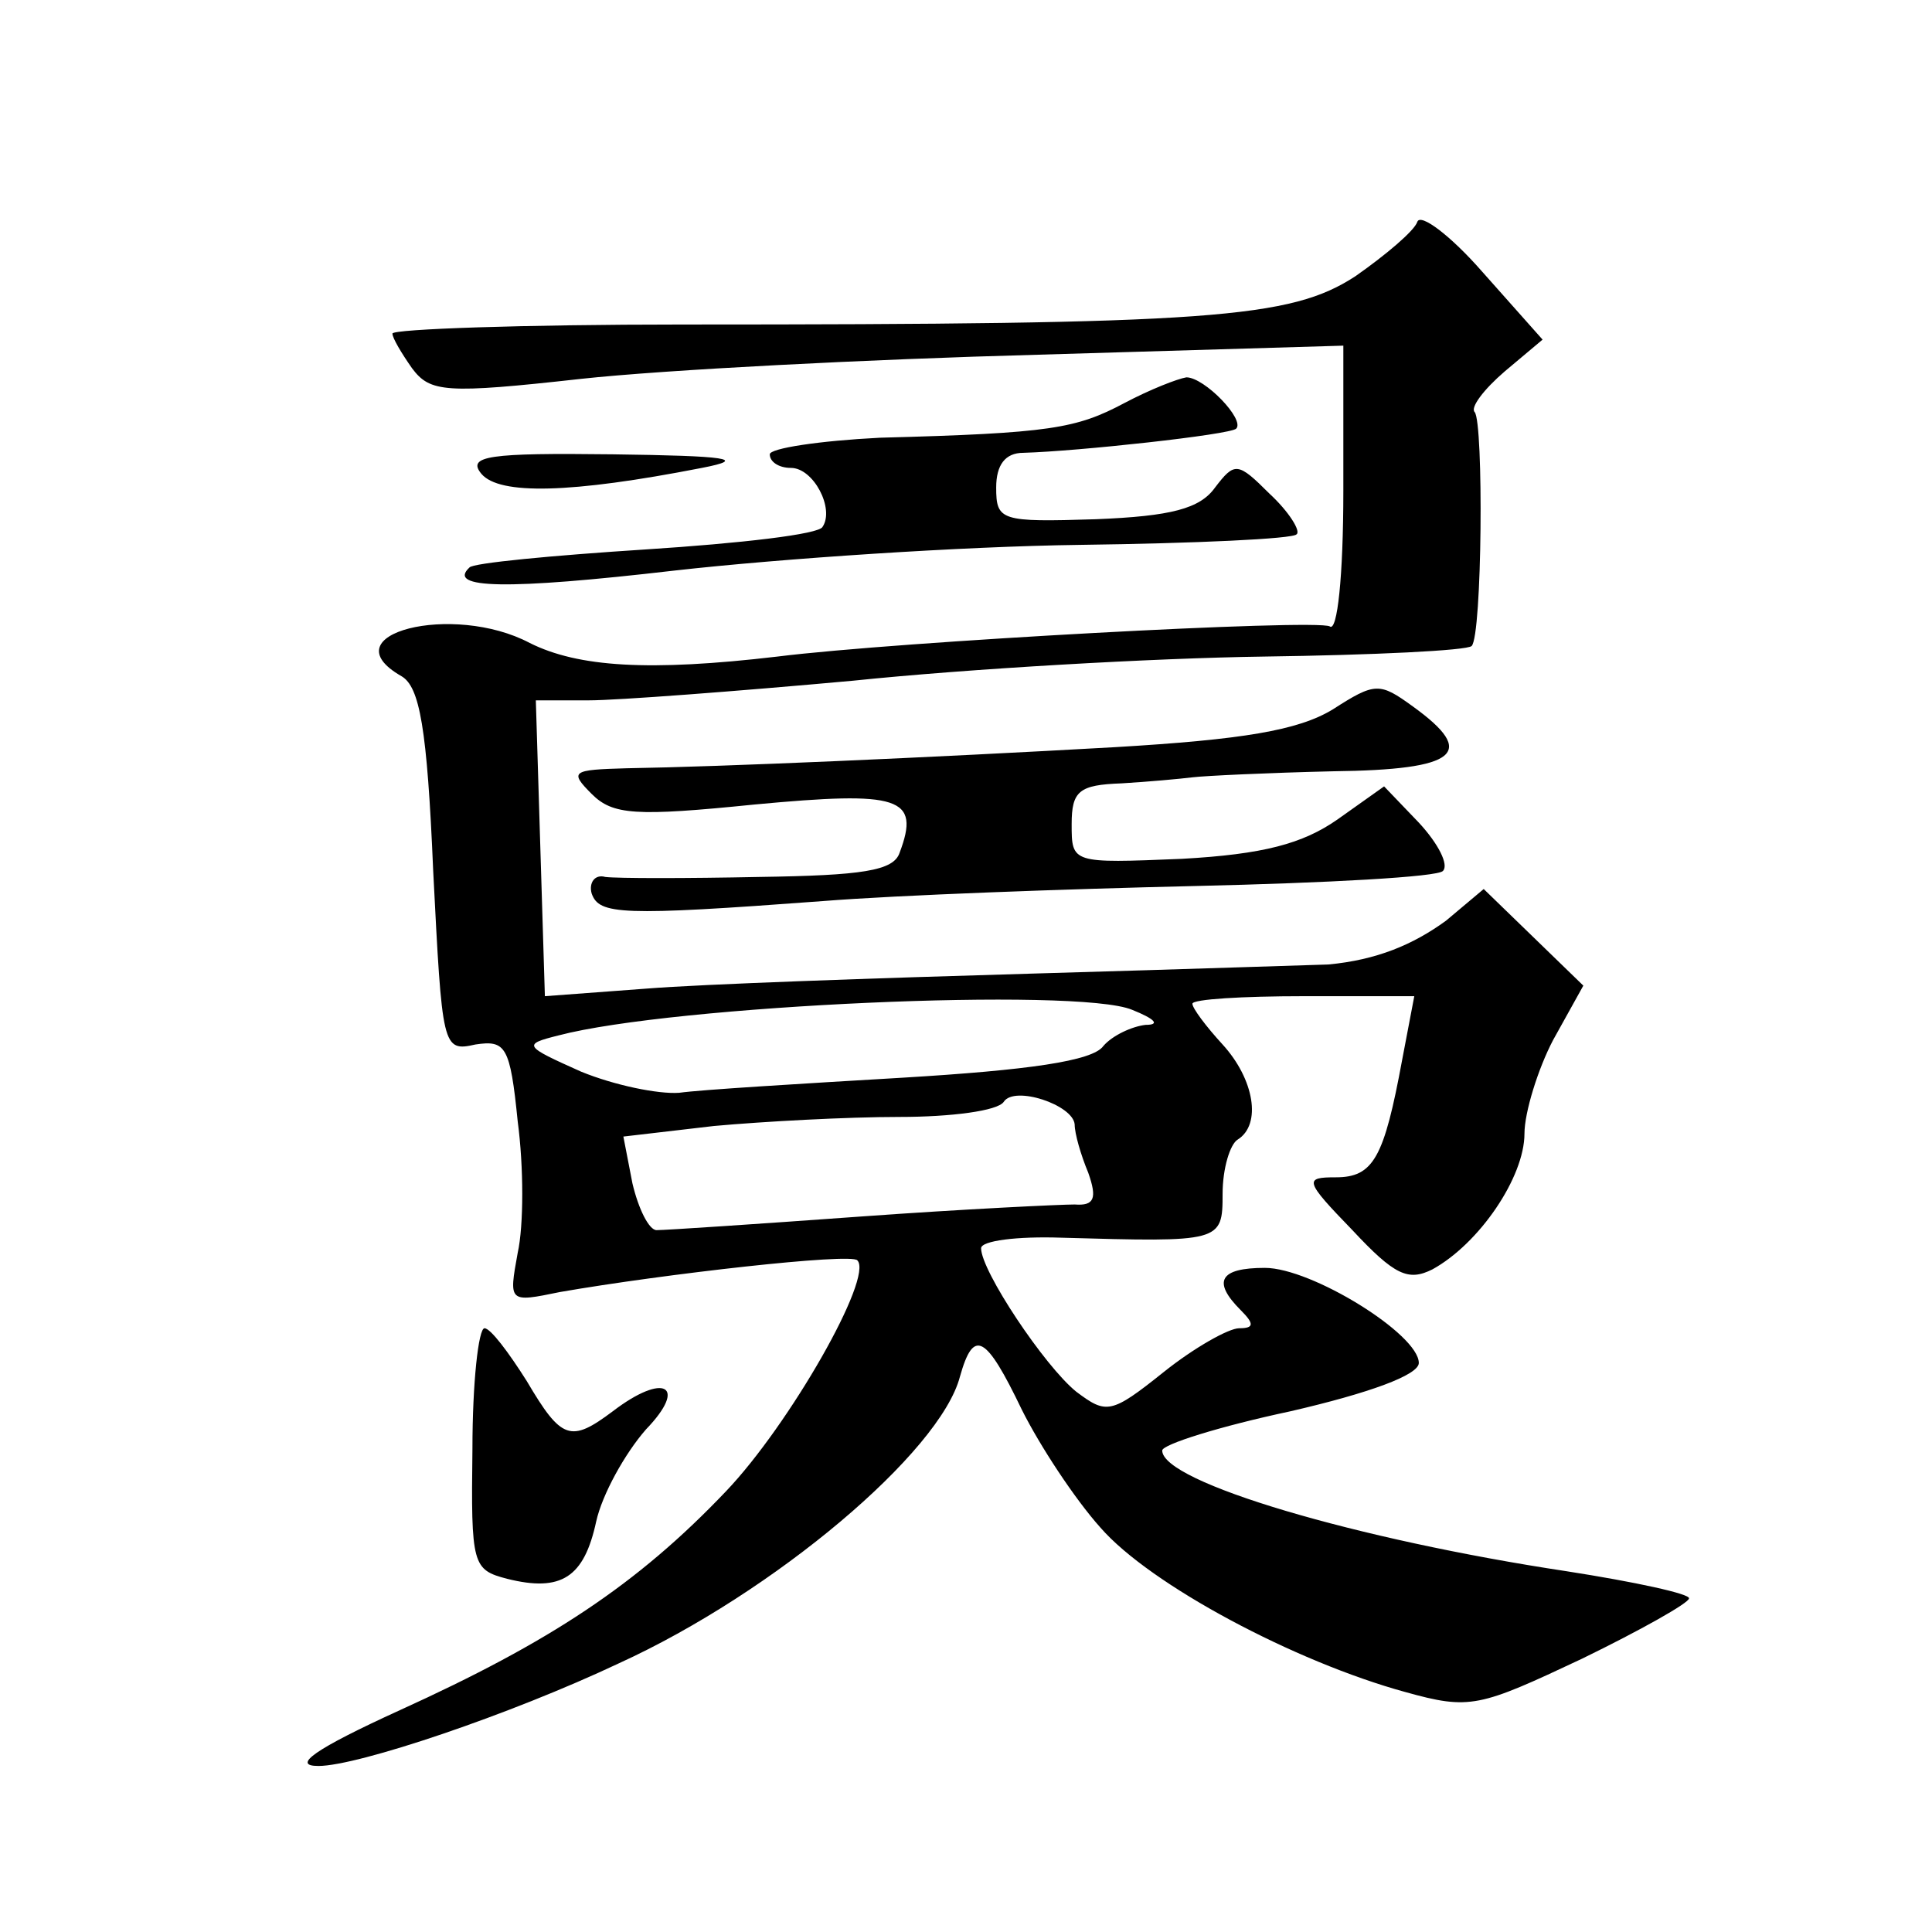 <?xml version="1.0" standalone="no"?>
<!DOCTYPE svg PUBLIC "-//W3C//DTD SVG 20010904//EN"
 "http://www.w3.org/TR/2001/REC-SVG-20010904/DTD/svg10.dtd">
<svg version="1.0" xmlns="http://www.w3.org/2000/svg"
 width="128pt" height="128pt" viewBox="0 0 128 128"
 preserveAspectRatio="xMidYMid meet">
<g transform="translate(0,128) scale(0.1,-0.1)"
fill="#0" stroke="none">
<path d="M939 1133 c-2 -6 -21 -22 -41 -36 -43 -28 -95 -32 -446 -32 -105 0 -192
-3 -192 -6 0 -3 6 -13 13 -23 12 -16 22 -17 112 -7 55 6 191 13 303 16 l202 6 0
-96 c0 -57 -4 -94 -9 -90 -9 5 -286 -10 -366 -20 -85 -10 -132 -7 -164 9 -51 27
-134 6 -85 -22 12 -7 17 -34 21 -129 6 -117 6 -120 28 -115 20 3 23 -1 28 -51 4
-30 4 -69 0 -87 -6 -33 -6 -33 28 -26 69 12 193 26 197 21 11 -11 -45 -109 -87
-153 -59 -62 -117 -100 -216 -145 -57 -26 -72 -37 -54 -37 26 0 127 34 199 68 103
47 213 140 226 190 9 32 17 28 41 -22 12 -24 35 -59 52 -78 33 -38 129 -89 202
-109 43 -12 49 -10 117 22 39 19 71 37 71 40 1 3 -36 11 -81 18 -139 21 -268 59
-268 80 0 4 38 16 85 26 52 12 85 24 85 32 0 19 -71 63 -102 63 -30 0 -35 -9 -16
-28 9 -9 9 -12 -1 -12 -7 0 -30 -13 -50 -29 -35 -28 -38 -28 -58 -13 -21 17 -63
80 -63 95 0 5 24 8 53 7 106 -3 107 -3 107 29 0 17 5 33 10 36 16 10 11 40 -10
63 -11 12 -20 24 -20 27 0 3 33 5 74 5 l73 0 -8 -42 c-12 -65 -19 -78 -44 -78 -21
0 -21 -2 11 -35 28 -30 37 -34 53 -26 31 17 61 61 61 90 0 14 9 43 19 62 l20 36
-33 32 -33 32 -25 -21 c-22 -16 -46 -26 -78 -29 -3 0 -90 -3 -195 -6 -104 -3 -220
-7 -257 -10 l-67 -5 -3 98 -3 98 35 0 c19 0 98 6 175 13 77 8 200 15 272 16 73
1 135 4 138 7 7 7 8 148 2 155 -3 3 6 15 20 27 l25 21 -40 45 c-21 24 -41 39 -43
33z m-189 -522 c15 -6 19 -10 9 -10 -9 -1 -22 -7 -28 -14 -7 -10 -50 -16 -133 -21
-68 -4 -134 -8 -148 -10 -14 -1 -43 5 -65 14 -38 17 -39 18 -15 24 76 20 344 32
380 17z m-38 -76 c0 -6 4 -20 9 -32 6 -17 4 -22 -9 -21 -9 0 -73 -3 -142 -8 -69
-5 -129 -9 -135 -9 -5 0 -12 14 -16 31 l-6 31 60 7 c33 3 88 6 123 6 34 0 65 4
69 10 7 11 46 -2 47 -15z M745 1013 c-32 -17 -49 -20 -162 -23 -40 -2 -73 -7 -73
-11 0 -5 6 -9 14 -9 15 0 29 -27 21 -39 -2 -5 -55 -11 -117 -15 -62 -4 -115 -9
-117 -12 -15 -14 24 -15 136 -2 71 8 191 16 268 17 77 1 142 4 144 7 3 2 -5 15
-18 27 -21 21 -23 21 -36 4 -10 -14 -29 -19 -79 -21 -63 -2 -66 -1 -66 21 0 15
6 23 18 23 36 1 137 12 141 16 6 6 -21 34 -33 34 -6 -1 -24 -8 -41 -17z M319 966
c12 -14 59 -13 146 4 31 6 17 8 -59 9 -82 1 -97 -1 -87 -13z M883 810 c-23 -14
-60 -20 -144 -25 -124 -7 -261 -13 -324 -14 -36 -1 -38 -2 -23 -17 14 -14 29 -15
108 -7 96 9 110 5 96 -32 -4 -12 -25 -15 -93 -16 -48 -1 -94 -1 -102 0 -7 2 -11
-4 -9 -11 5 -14 19 -15 153 -5 50 4 161 8 247 10 87 2 161 6 164 10 4 4 -3 18 -16
32 l-23 24 -31 -22 c-23 -16 -49 -23 -103 -26 -73 -3 -73 -3 -73 23 0 22 5 26 33
27 17 1 39 3 47 4 8 1 50 3 93 4 83 1 96 12 53 43 -22 16 -25 16 -53 -2z M313 320
c-1 -77 0 -80 23 -86 36 -9 51 1 59 38 4 18 19 45 33 61 28 29 12 38 -22 12 -28
-21 -34 -19 -57 20 -12 19 -24 35 -28 35 -4 0 -8 -36 -8 -80z"/>
</g>
</svg>
